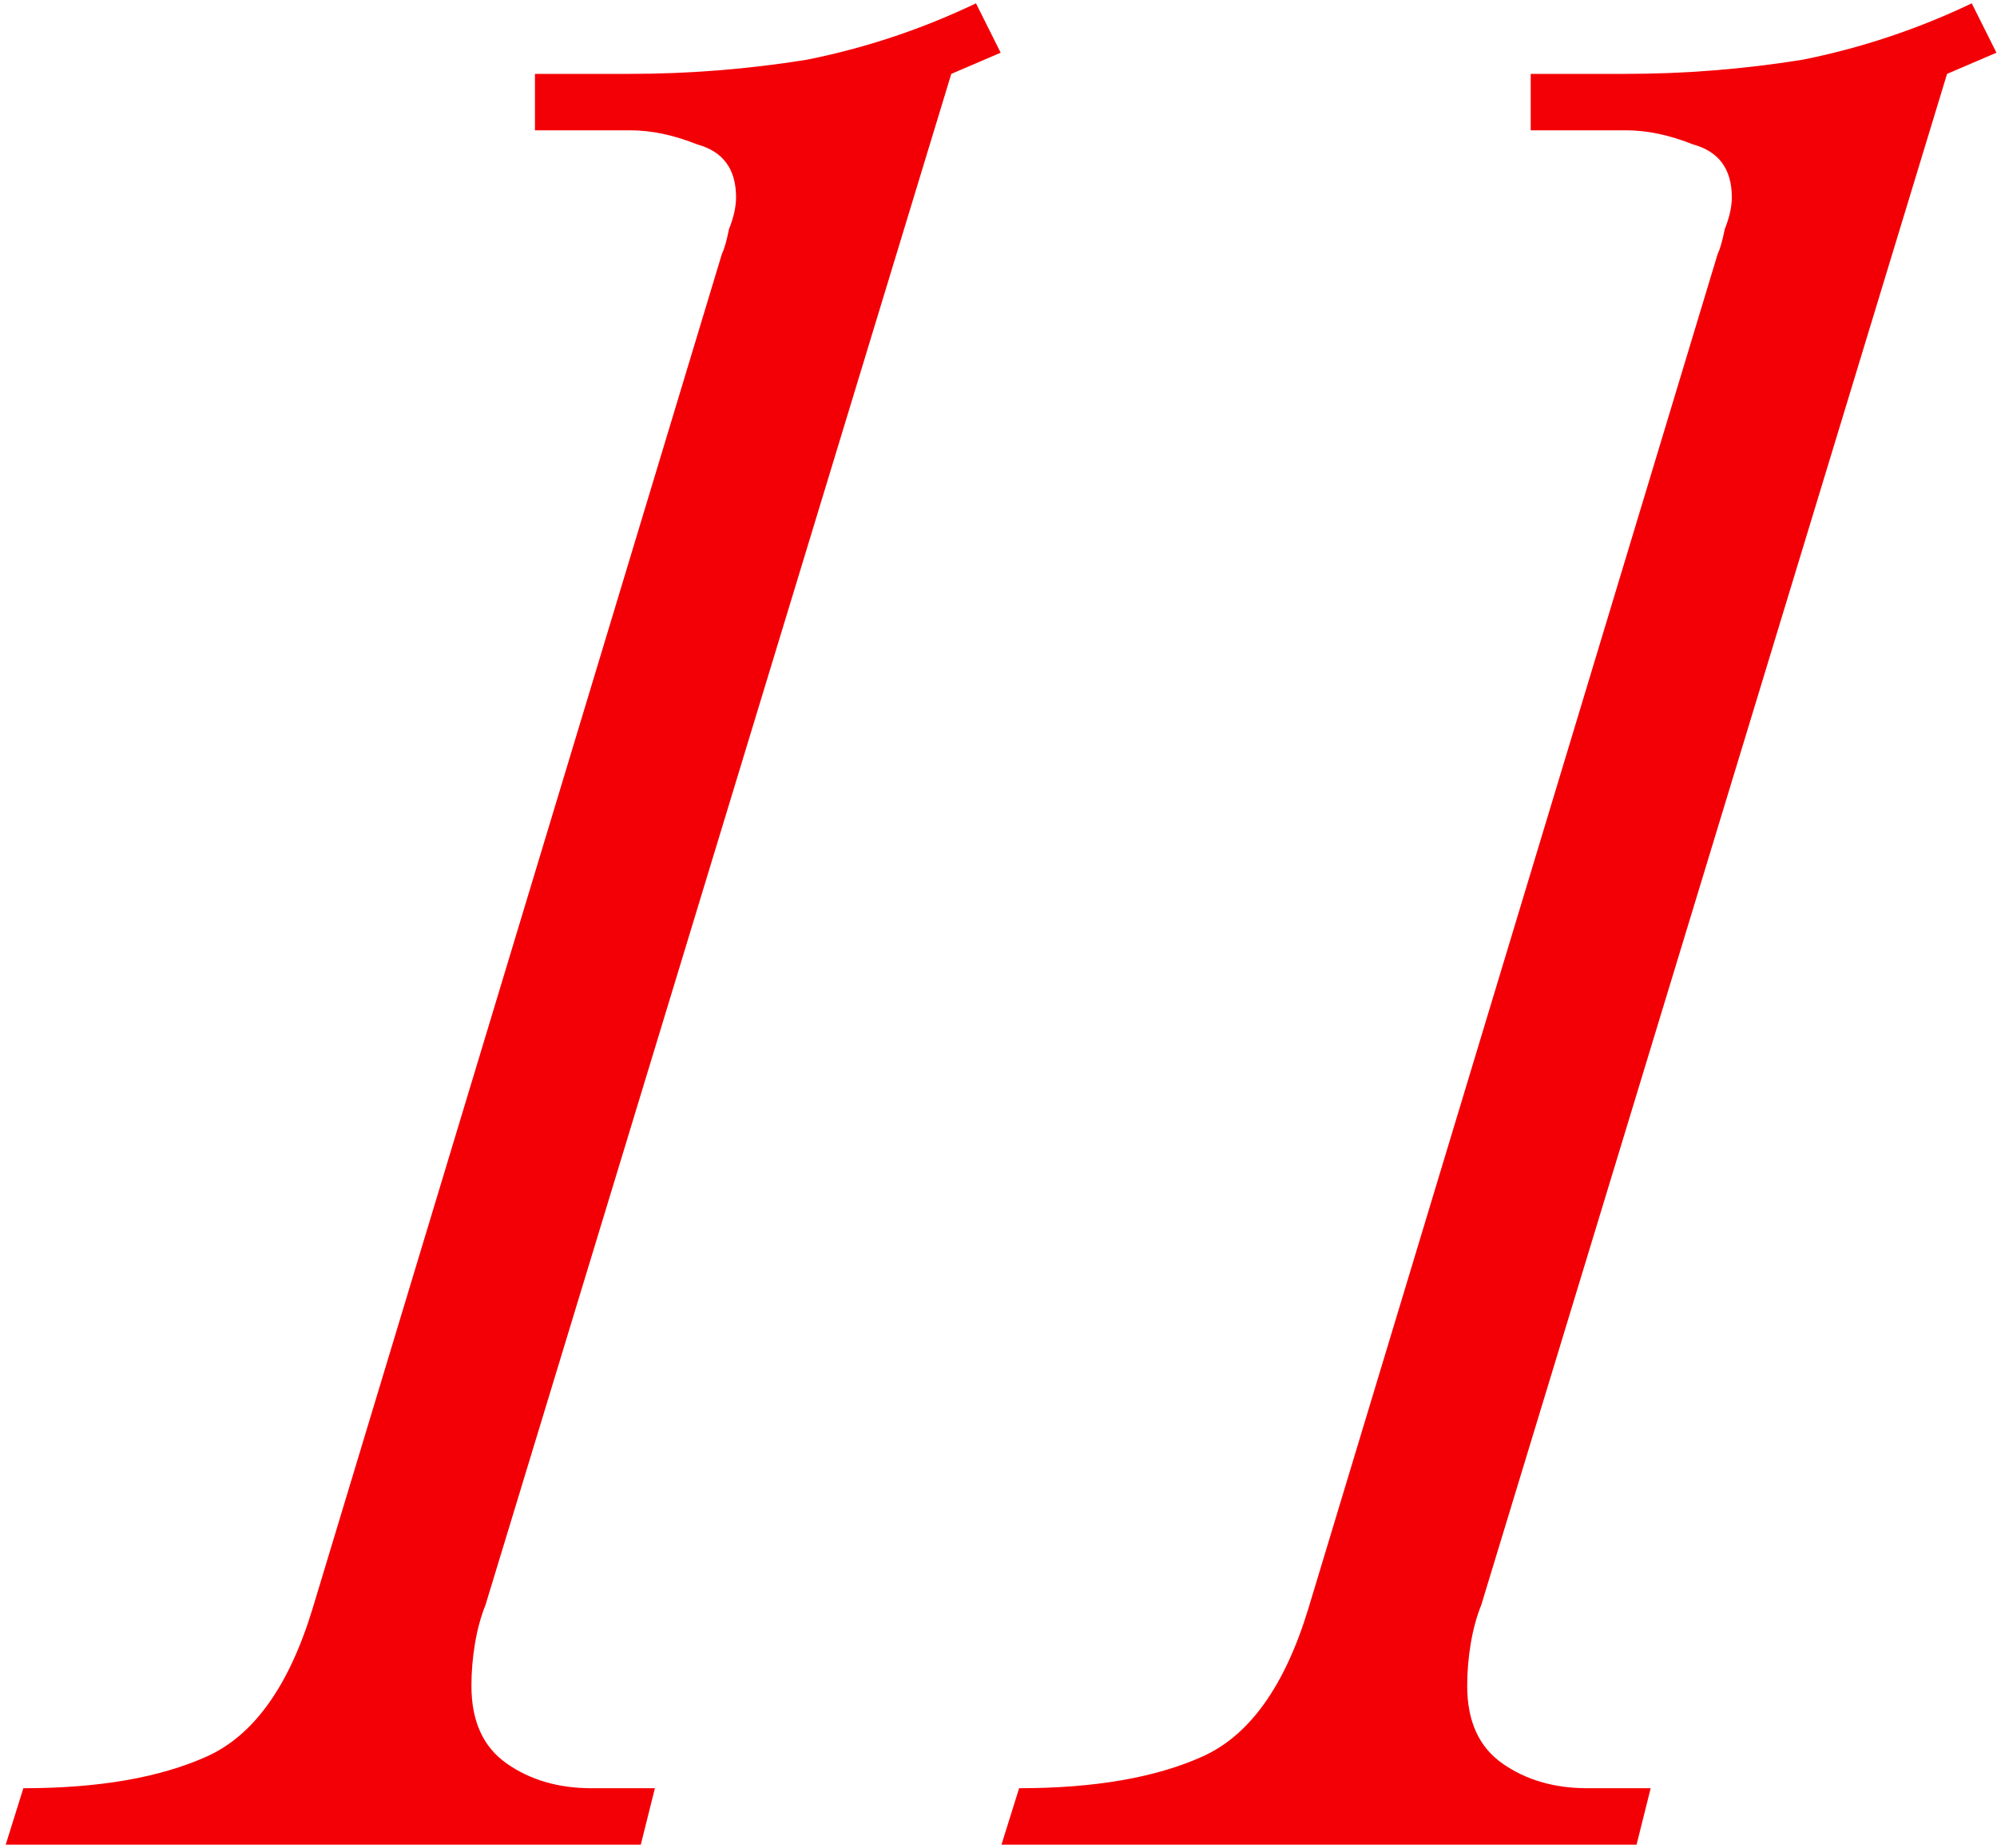 <?xml version="1.0" encoding="UTF-8"?> <svg xmlns="http://www.w3.org/2000/svg" width="283" height="262" viewBox="0 0 283 262" fill="none"><path d="M75.809 18.471V10.471H89.309C97.642 10.471 105.975 9.805 114.309 8.471C122.642 6.805 130.642 4.138 138.309 0.471L141.809 7.471L134.809 10.471L68.809 227.471C68.142 229.138 67.642 230.971 67.309 232.971C66.975 234.971 66.809 236.971 66.809 238.971C66.809 243.971 68.475 247.638 71.809 249.971C75.142 252.305 79.142 253.471 83.809 253.471H92.809L90.809 261.471H0.809L3.309 253.471C13.975 253.471 22.642 251.971 29.309 248.971C35.975 245.971 40.975 238.971 44.309 227.971L102.309 35.971C102.642 35.305 102.975 34.138 103.309 32.471C103.975 30.805 104.309 29.305 104.309 27.971C104.309 23.971 102.475 21.471 98.809 20.471C95.475 19.138 92.309 18.471 89.309 18.471H75.809ZM216.922 18.471V10.471H230.422C238.755 10.471 247.089 9.805 255.422 8.471C263.755 6.805 271.755 4.138 279.422 0.471L282.922 7.471L275.922 10.471L209.922 227.471C209.255 229.138 208.755 230.971 208.422 232.971C208.089 234.971 207.922 236.971 207.922 238.971C207.922 243.971 209.589 247.638 212.922 249.971C216.255 252.305 220.255 253.471 224.922 253.471H233.922L231.922 261.471H141.922L144.422 253.471C155.089 253.471 163.755 251.971 170.422 248.971C177.089 245.971 182.089 238.971 185.422 227.971L243.422 35.971C243.755 35.305 244.089 34.138 244.422 32.471C245.089 30.805 245.422 29.305 245.422 27.971C245.422 23.971 243.589 21.471 239.922 20.471C236.589 19.138 233.422 18.471 230.422 18.471H216.922Z" fill="#F30006"></path></svg> 
